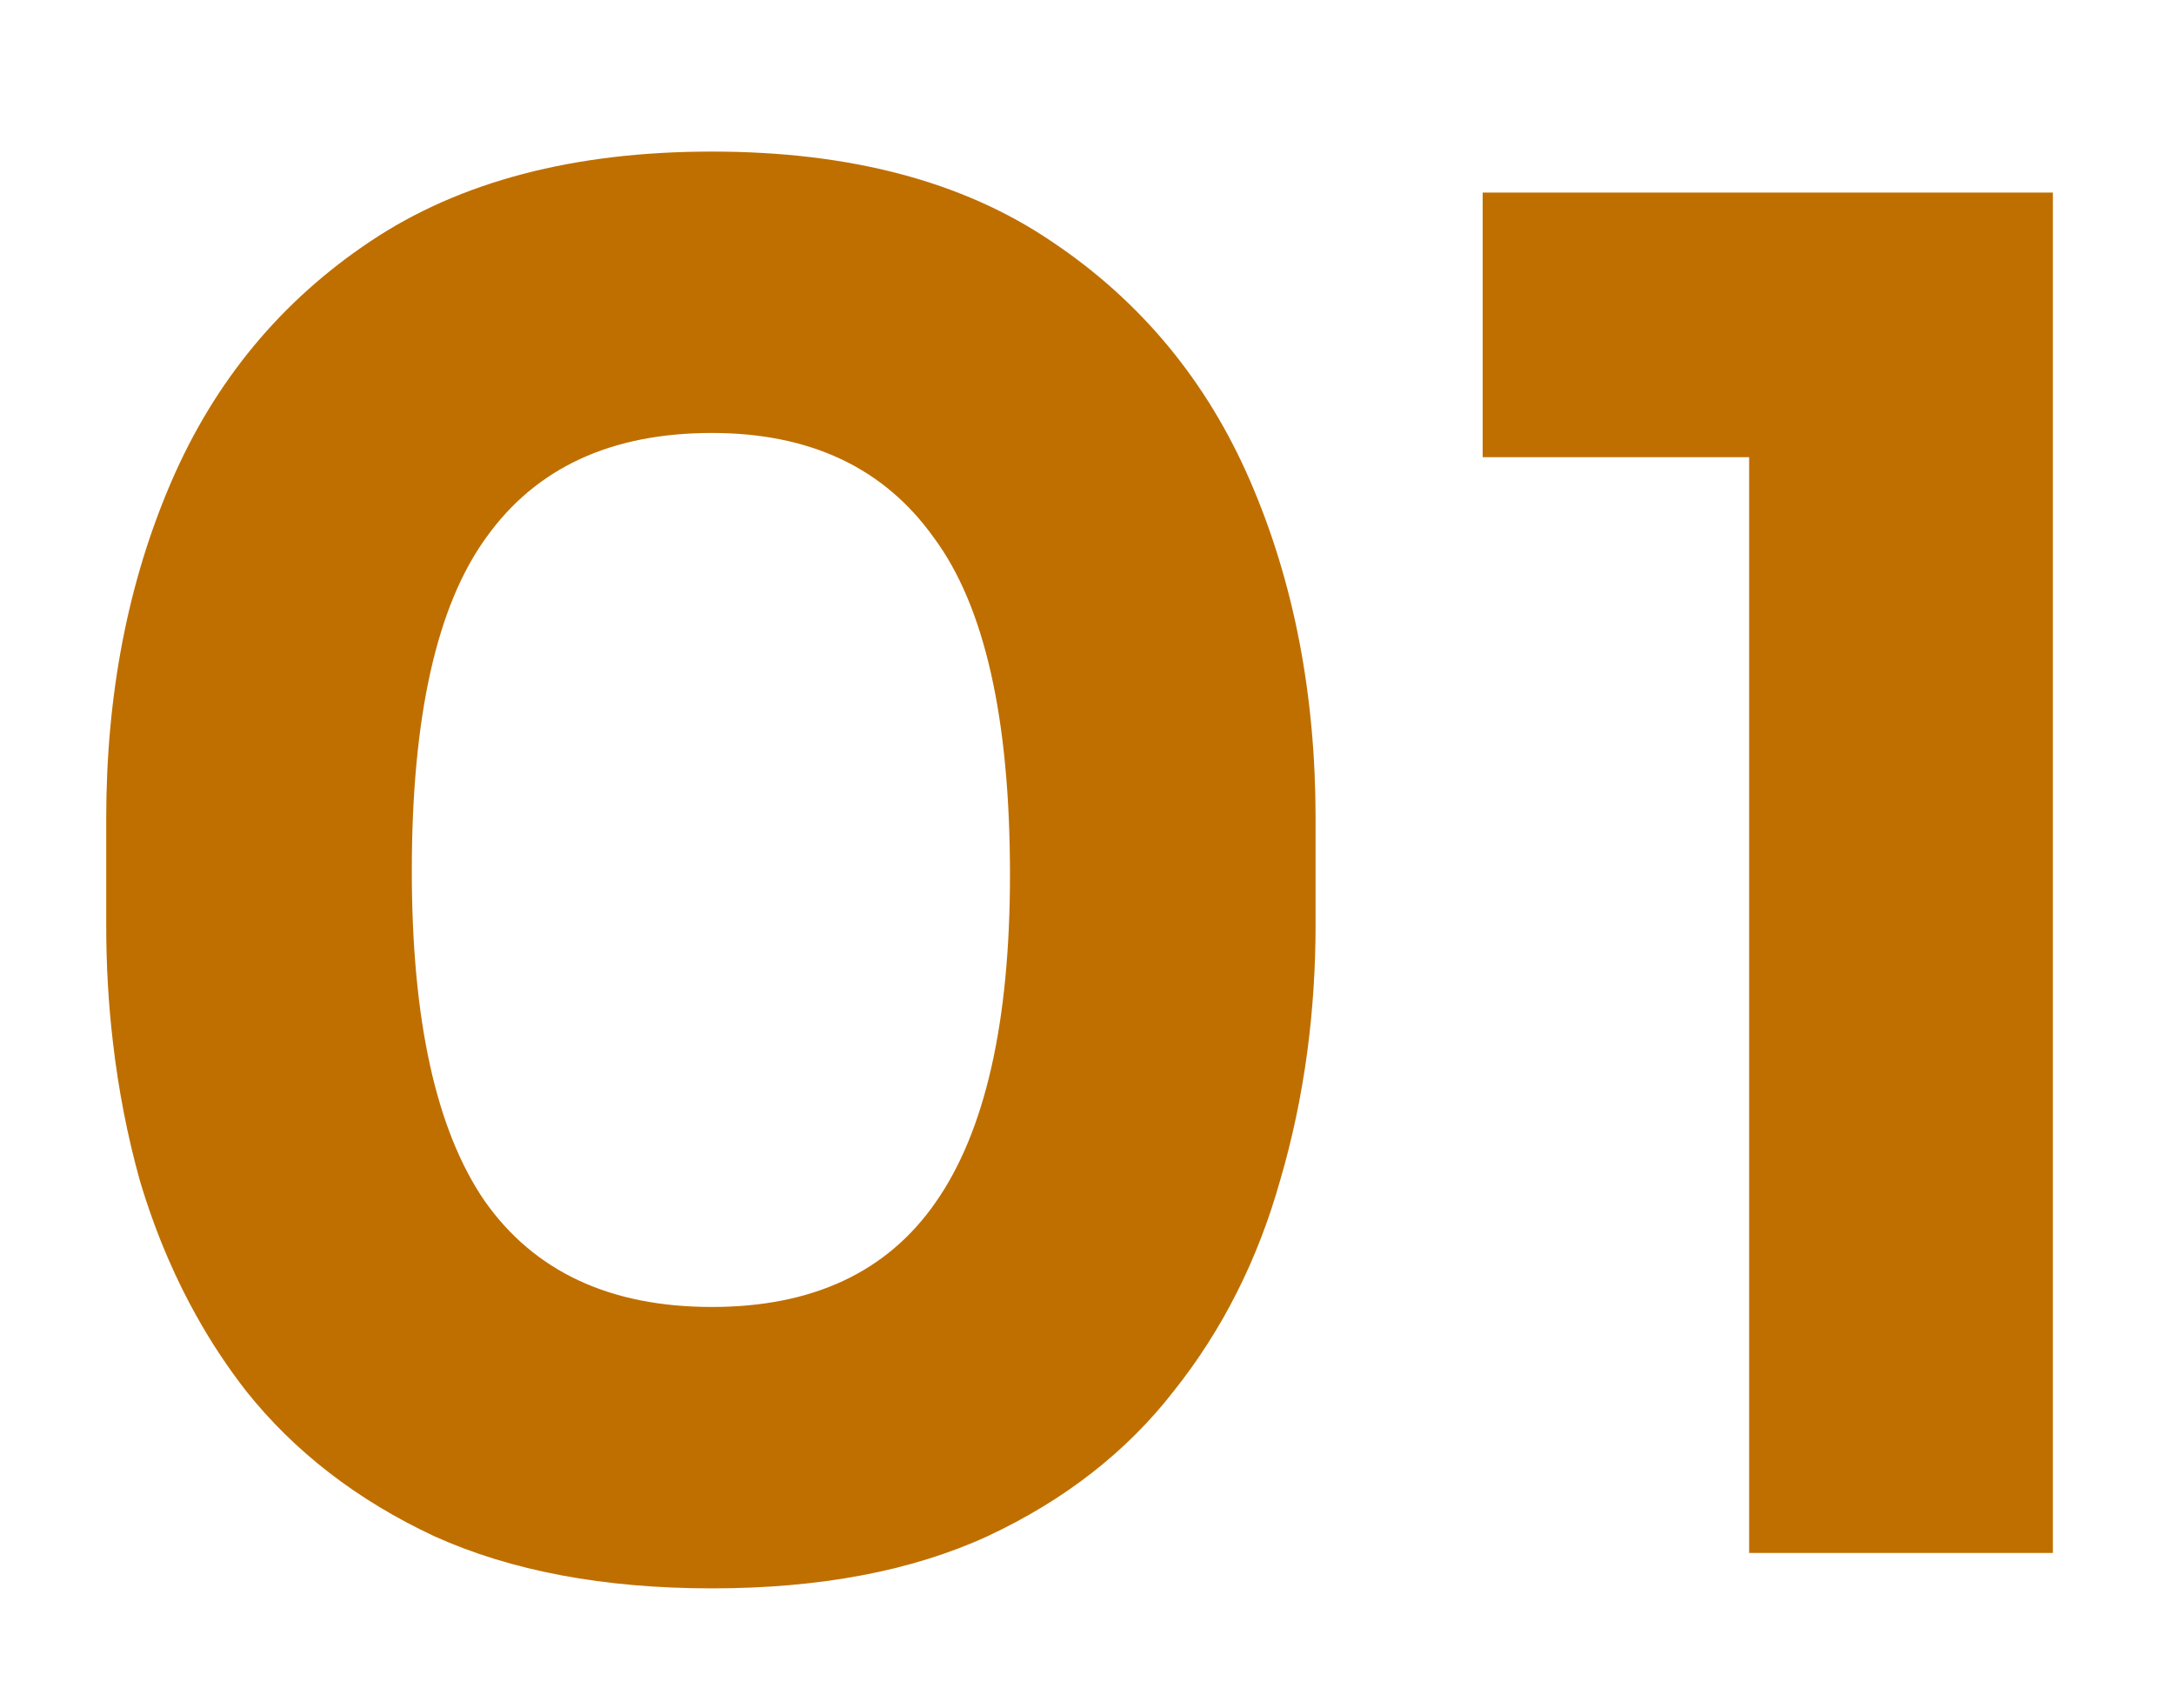 <svg xmlns="http://www.w3.org/2000/svg" width="14" height="11" viewBox="0 0 14 11" fill="none"><g id="001 g"><path fill-rule="evenodd" clip-rule="evenodd" d="M4.584 10.228C3.888 10.228 3.292 10.116 2.796 9.892C2.3 9.66 1.896 9.348 1.584 8.956C1.466 8.804 1.359 8.643 1.264 8.472C1.199 8.356 1.14 8.236 1.086 8.112C1.015 7.949 0.953 7.778 0.9 7.6C0.82 7.312 0.762 7.015 0.727 6.709C0.698 6.464 0.684 6.213 0.684 5.956V5.272C0.684 4.472 0.824 3.748 1.104 3.1C1.384 2.452 1.812 1.936 2.388 1.552C2.964 1.168 3.696 0.976 4.584 0.976C5.472 0.976 6.2 1.168 6.768 1.552C7.344 1.936 7.772 2.452 8.052 3.1C8.332 3.748 8.472 4.472 8.472 5.272V5.956C8.472 6.234 8.454 6.505 8.419 6.77C8.381 7.054 8.323 7.331 8.244 7.6C8.1 8.112 7.872 8.564 7.56 8.956C7.256 9.348 6.856 9.66 6.36 9.892C5.872 10.116 5.28 10.228 4.584 10.228ZM4.584 8.416C5.232 8.416 5.712 8.192 6.024 7.744C6.344 7.288 6.504 6.584 6.504 5.632C6.504 4.624 6.34 3.9 6.012 3.46C5.692 3.012 5.216 2.788 4.584 2.788C3.936 2.788 3.452 3.012 3.132 3.46C2.812 3.9 2.652 4.616 2.652 5.608C2.652 6.568 2.808 7.276 3.12 7.732C3.44 8.188 3.928 8.416 4.584 8.416Z" fill="#BF6F00"></path><path d="M11.264 10V2.944H9.548V1.24H13.22V10H11.264Z" fill="#BF6F00"></path></g></svg>